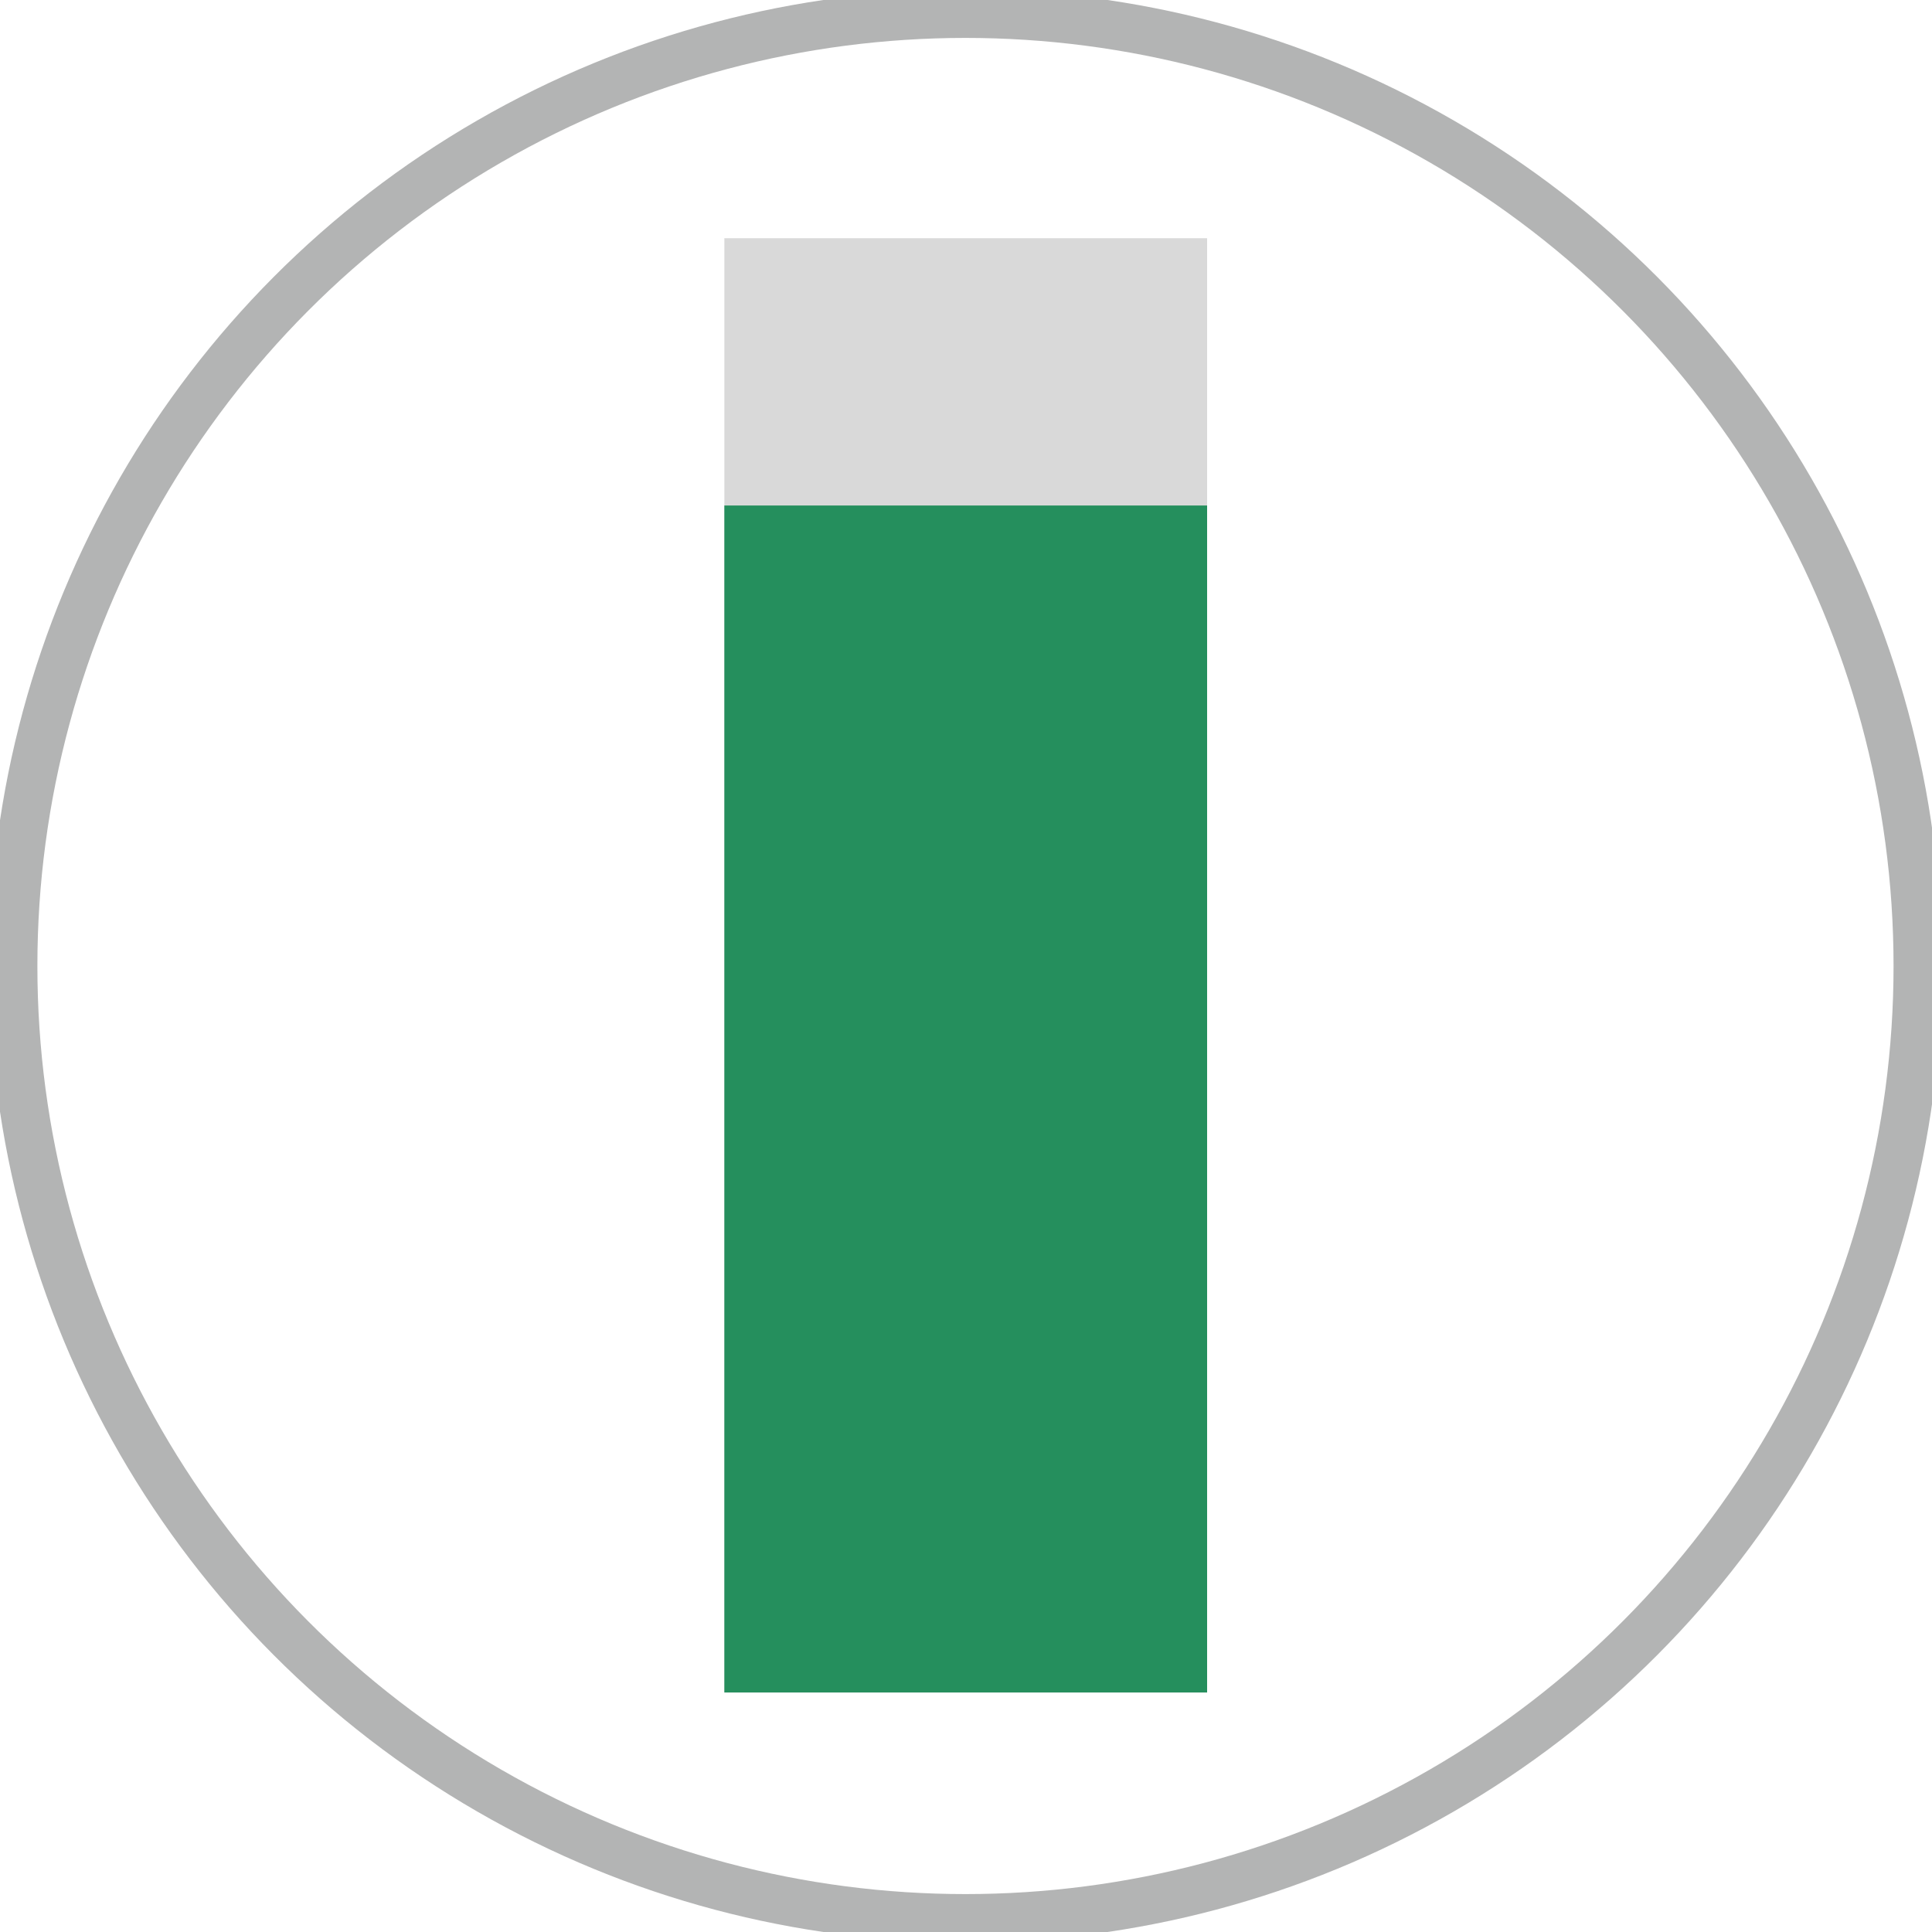 <?xml version="1.0" encoding="UTF-8"?>
<svg width="40px" height="40px" viewBox="0 0 40 40" version="1.1" xmlns="http://www.w3.org/2000/svg" xmlns:xlink="http://www.w3.org/1999/xlink">
    <!-- Generator: Sketch 50.2 (55047) - http://www.bohemiancoding.com/sketch -->
    <title>e-bill-b</title>
    <desc>Created with Sketch.</desc>
    <defs></defs>
    <g id="e-bill-b" stroke="none" stroke-width="1" fill="none" fill-rule="evenodd">
        <g>
            <circle id="Oval" stroke="#B3B4B4" cx="19.989" cy="20" r="19.715"></circle>
            <rect id="Rectangle-path" fill="#D9D9D9" fill-rule="nonzero" x="14.997" y="4.932" width="9.995" height="30.11"></rect>
            <rect id="Rectangle-path" fill="#258F5D" fill-rule="nonzero" x="14.997" y="10.466" width="9.995" height="24.575"></rect>
        </g>
    </g>
</svg>